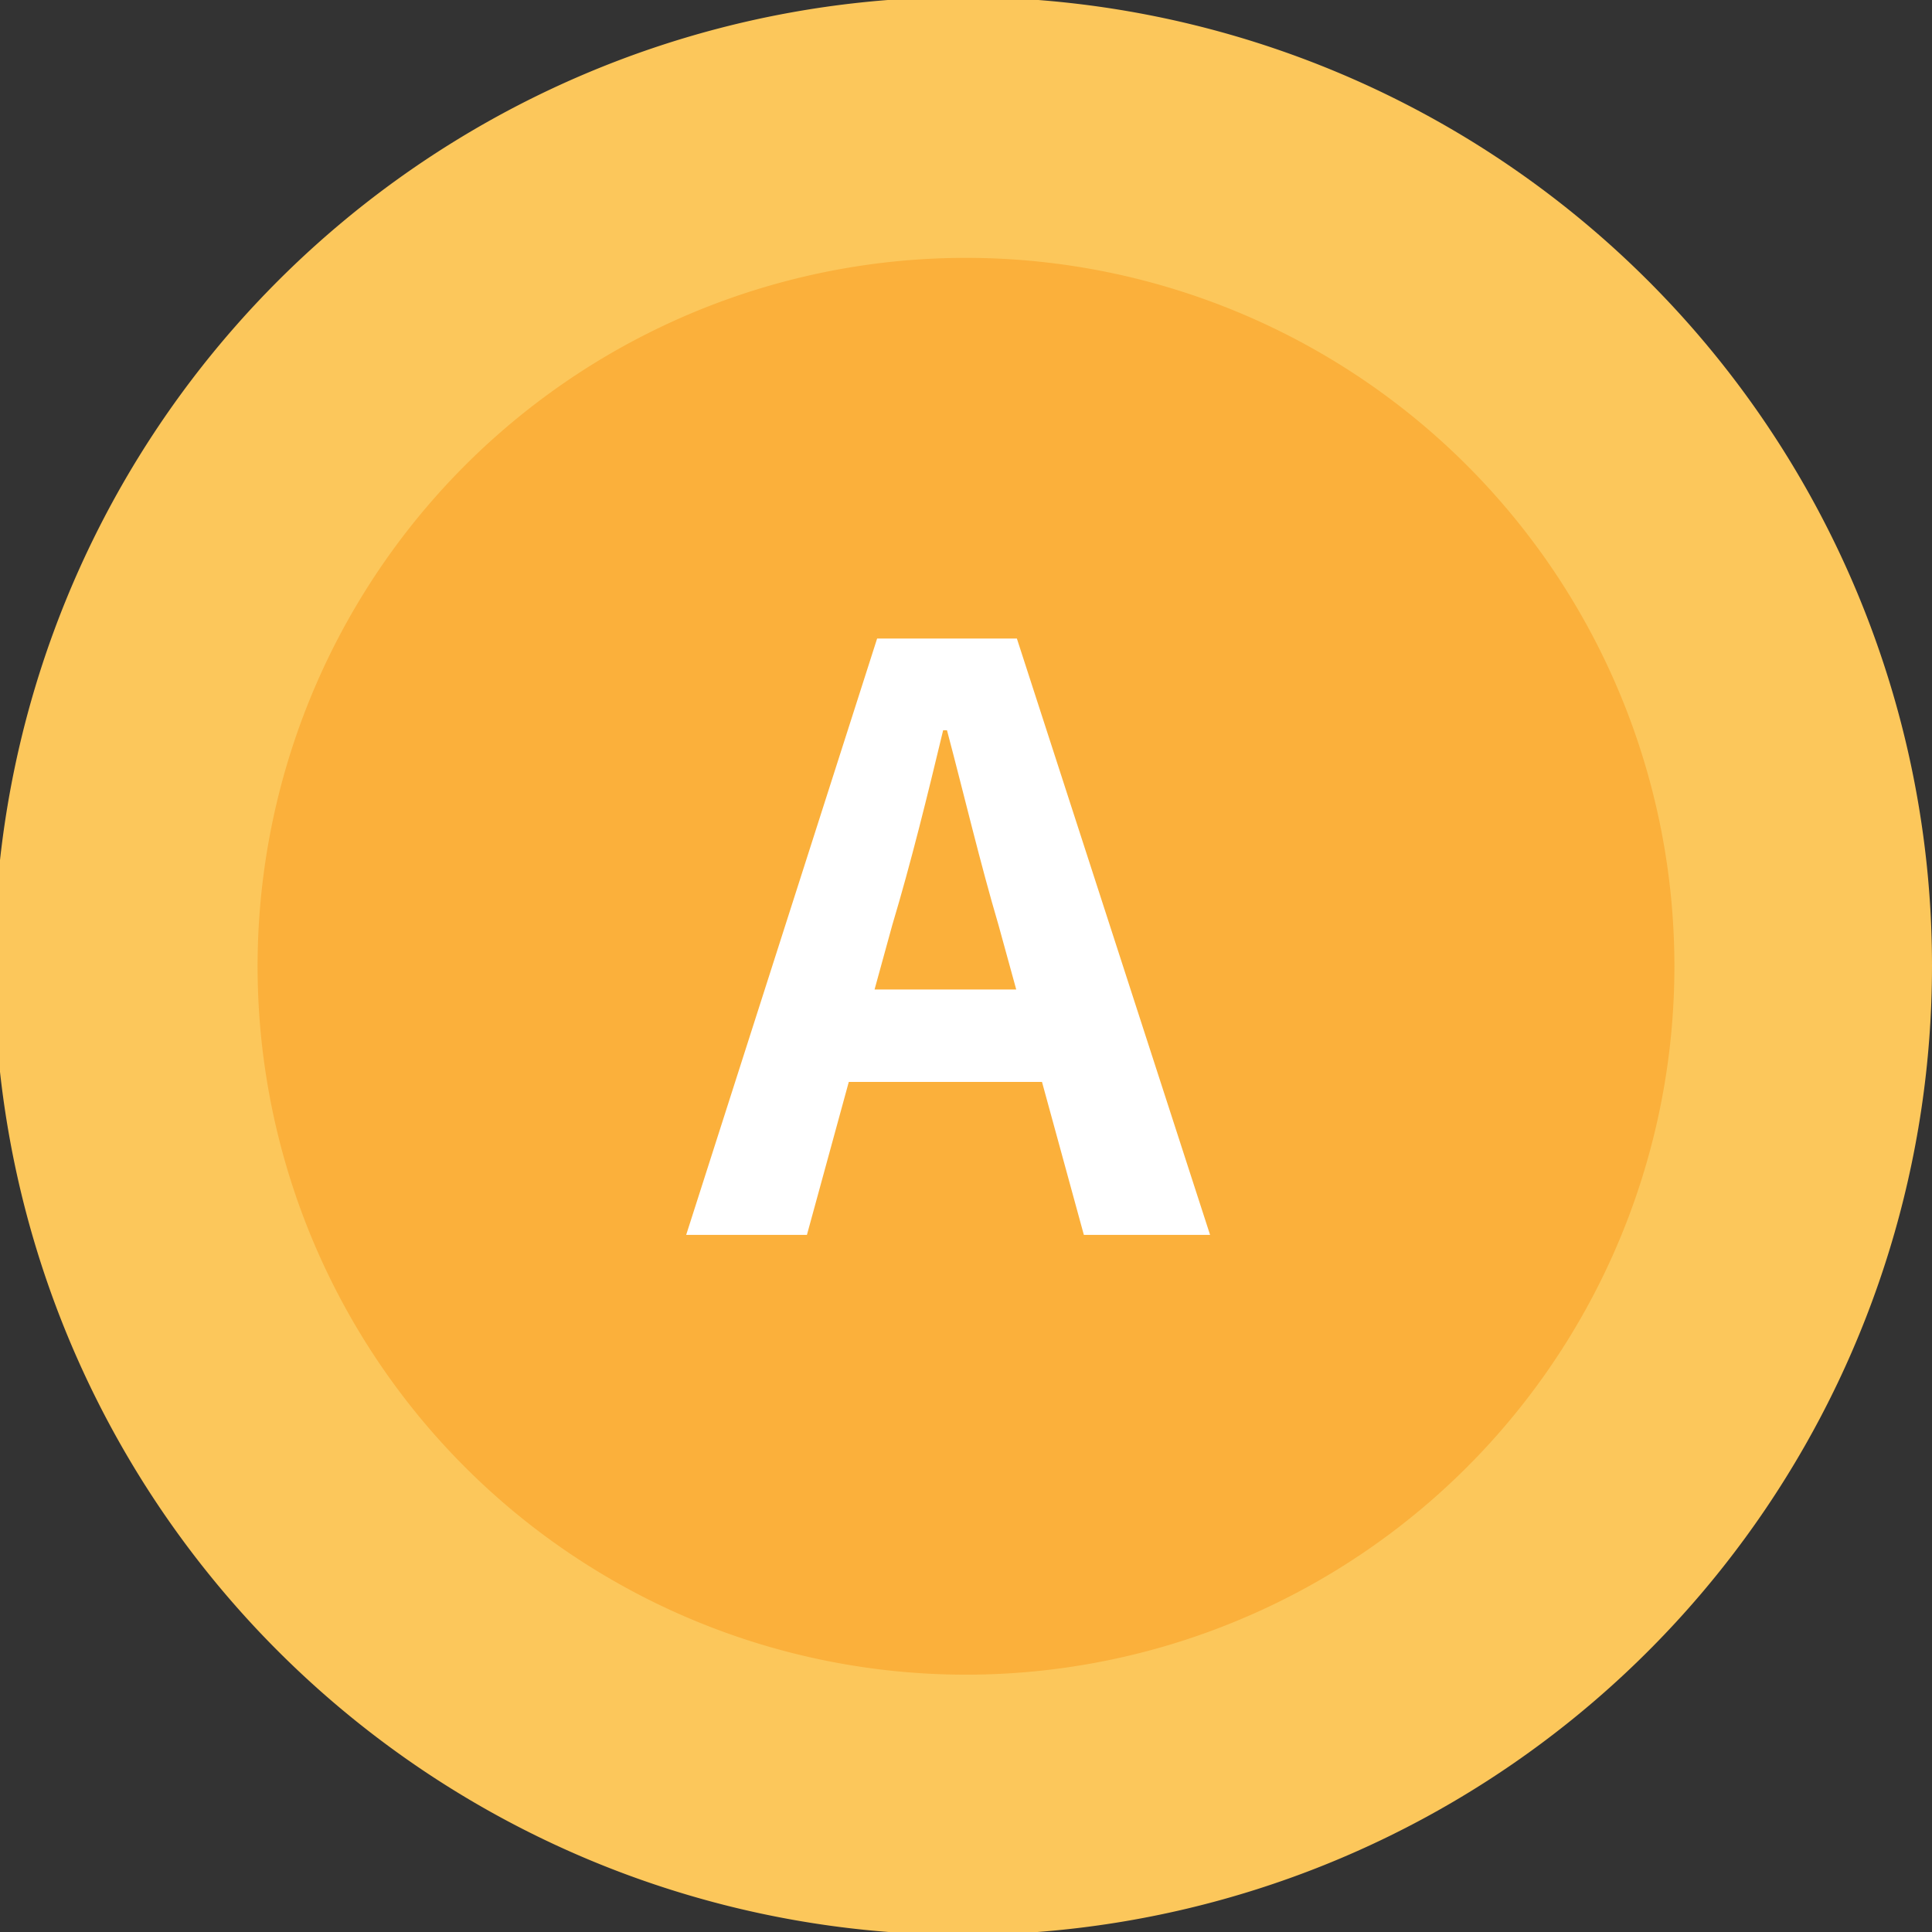 <svg xmlns="http://www.w3.org/2000/svg" viewBox="0 0 60 60"><rect x="0" y="0" width="60" height="60" fill="#333333" stroke="none"/><defs><style>.cls-1{fill:#fcc75b;}.cls-2{fill:#fbb03b;}.cls-3{fill:#fff;}</style></defs><title>virus-13</title><g id="Layer_2" data-name="Layer 2"><g id="デザイン"><path class="cls-1" d="M58.29,20A30.09,30.09,0,1,0,60,30,30,30,0,0,0,58.29,20Z"/><path class="cls-2" d="M50.74,22.67A22,22,0,1,0,52,30,22,22,0,0,0,50.74,22.67Z"/></g><g id="テキスト"><path class="cls-3" d="M27.24,19.83h4.34l6,18.52H33.66l-1.3-4.75h-6l-1.3,4.75H21.31Zm-.08,10.9h4.4l-.55-2c-.57-1.93-1.07-4.05-1.6-6.05h-.12c-.48,2-1,4.12-1.58,6.05Z"/></g></g></svg>